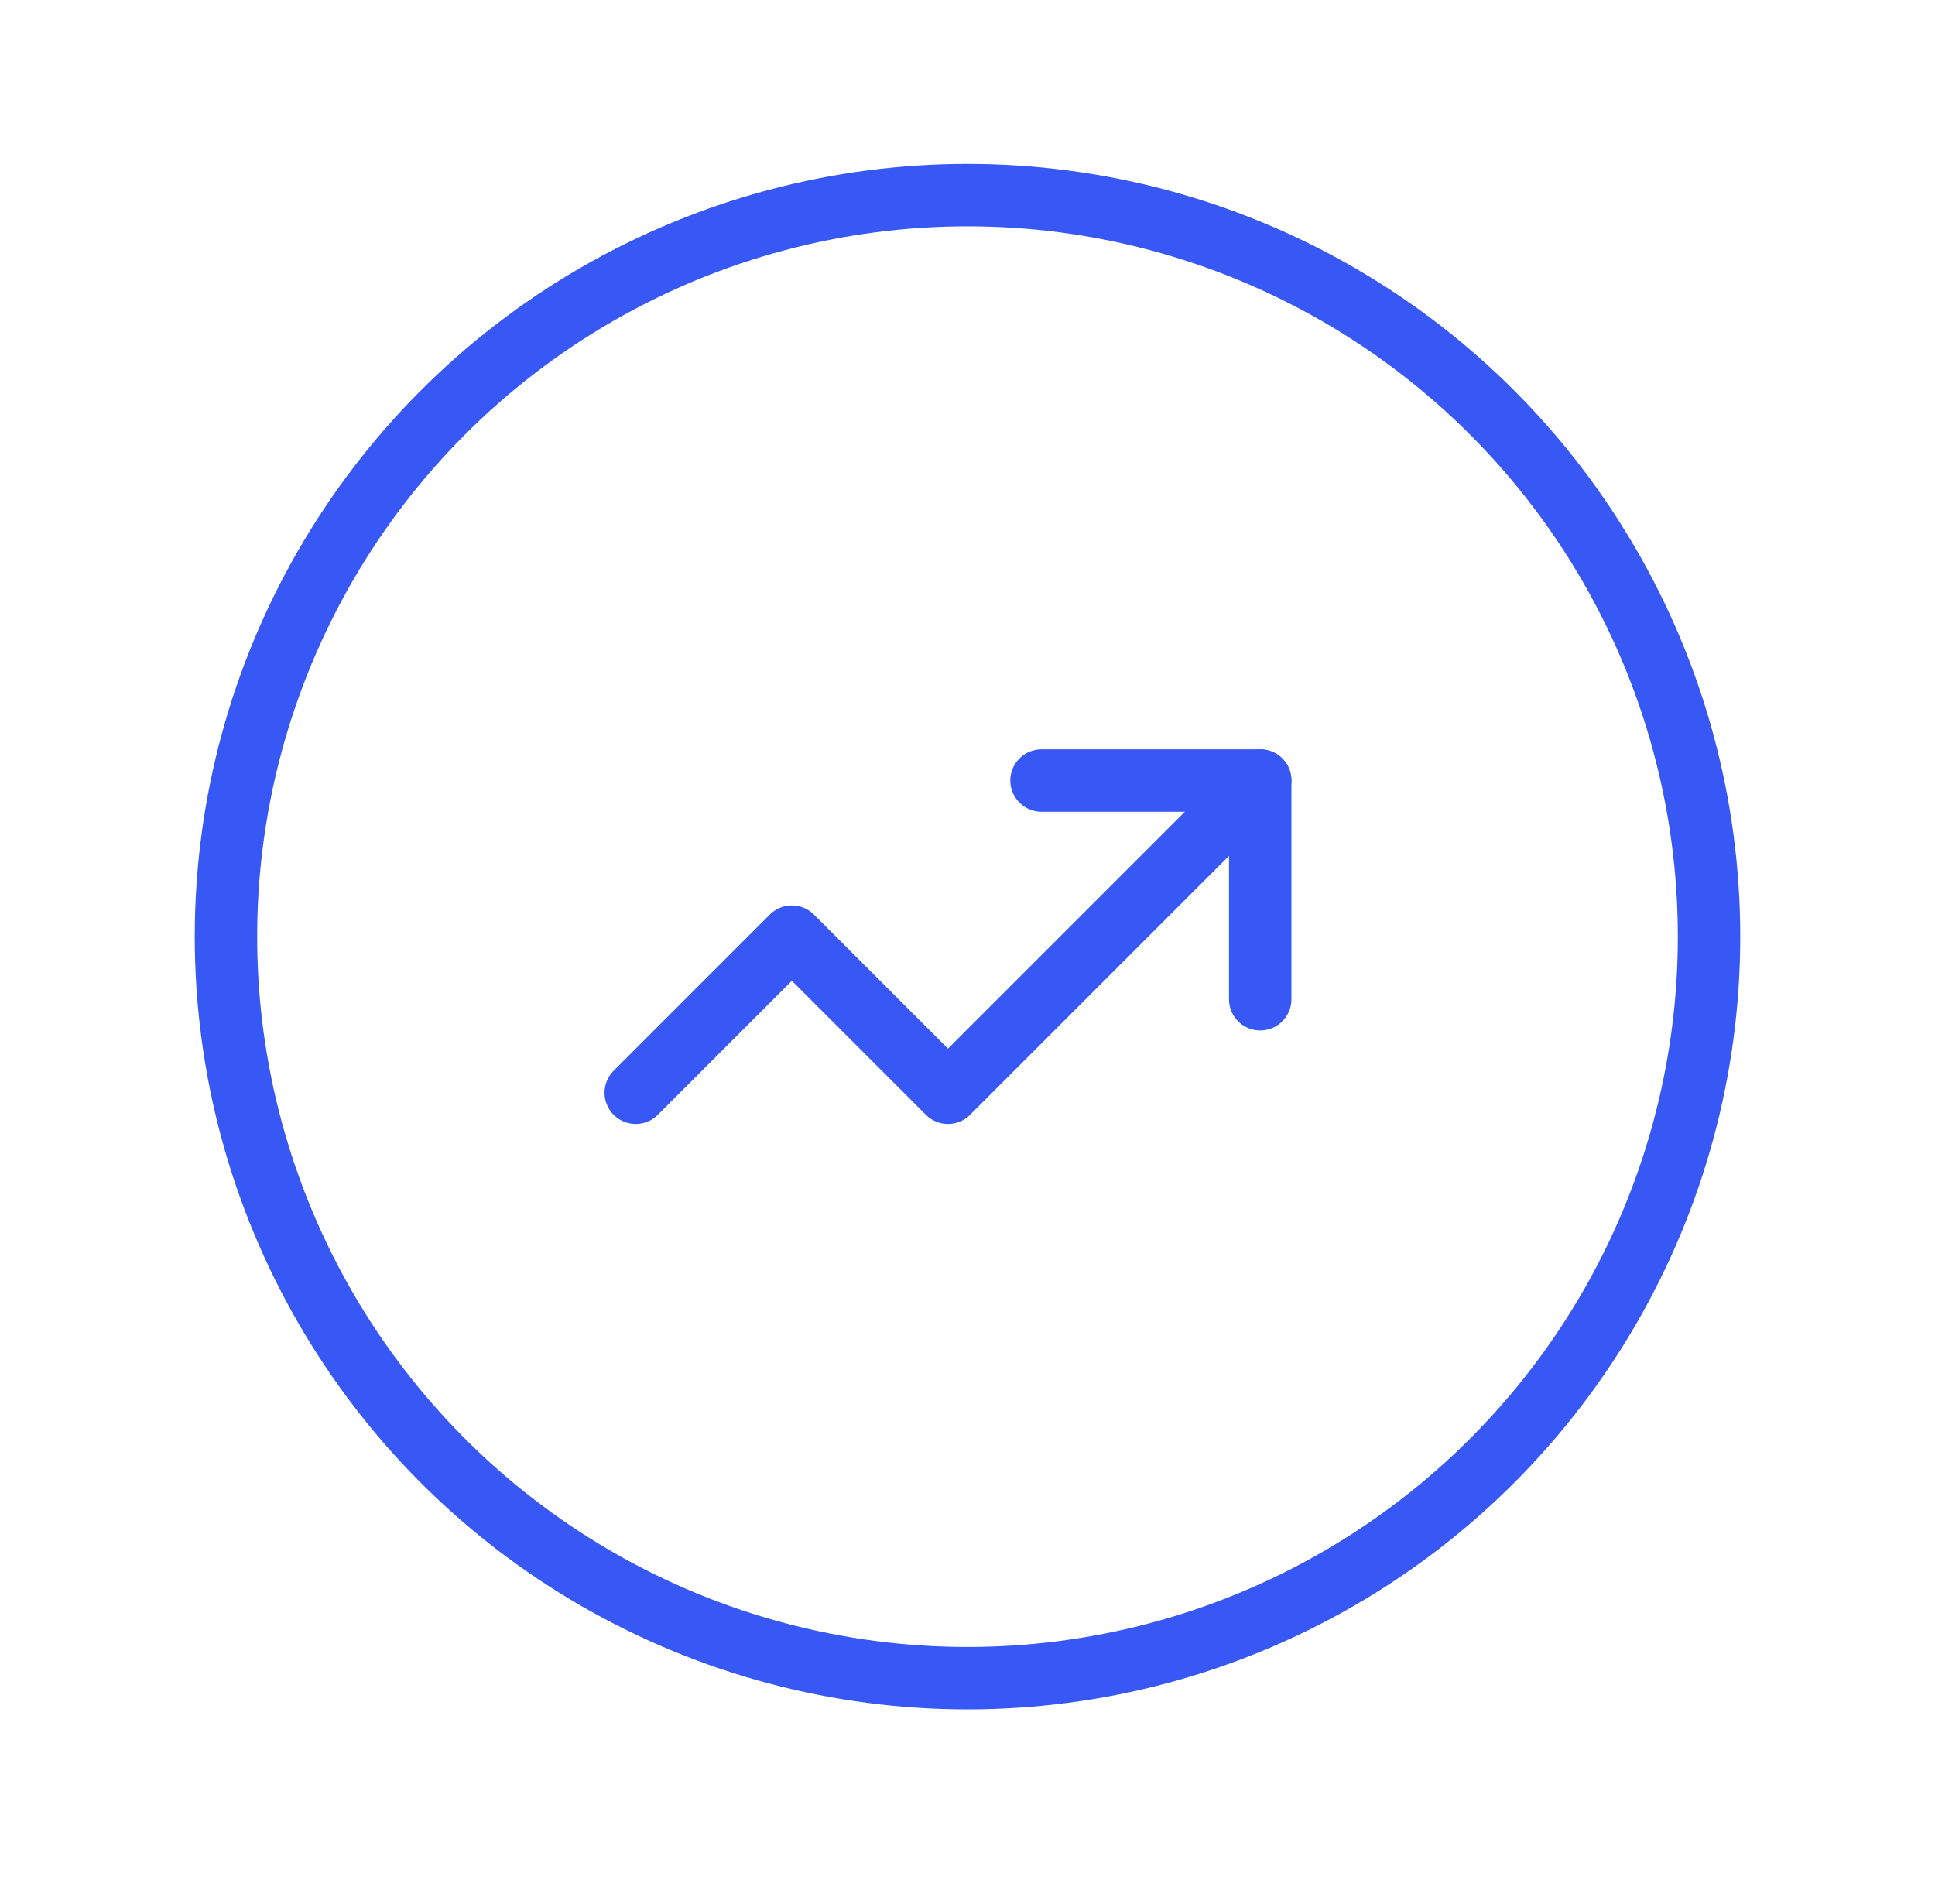 <svg width="62" height="61" viewBox="0 0 62 61" fill="none" xmlns="http://www.w3.org/2000/svg">
<circle cx="31" cy="30.012" r="23.76" stroke="#3858F5" stroke-width="2" stroke-linecap="round" stroke-linejoin="round"/>
<path d="M40.379 25.01L30.375 35.014L25.372 30.012L20.37 35.014" stroke="#3858F5" stroke-width="2" stroke-linecap="round" stroke-linejoin="round"/>
<path d="M33.371 25.01H40.379V32.018" stroke="#3858F5" stroke-width="2" stroke-linecap="round" stroke-linejoin="round"/>
</svg>
